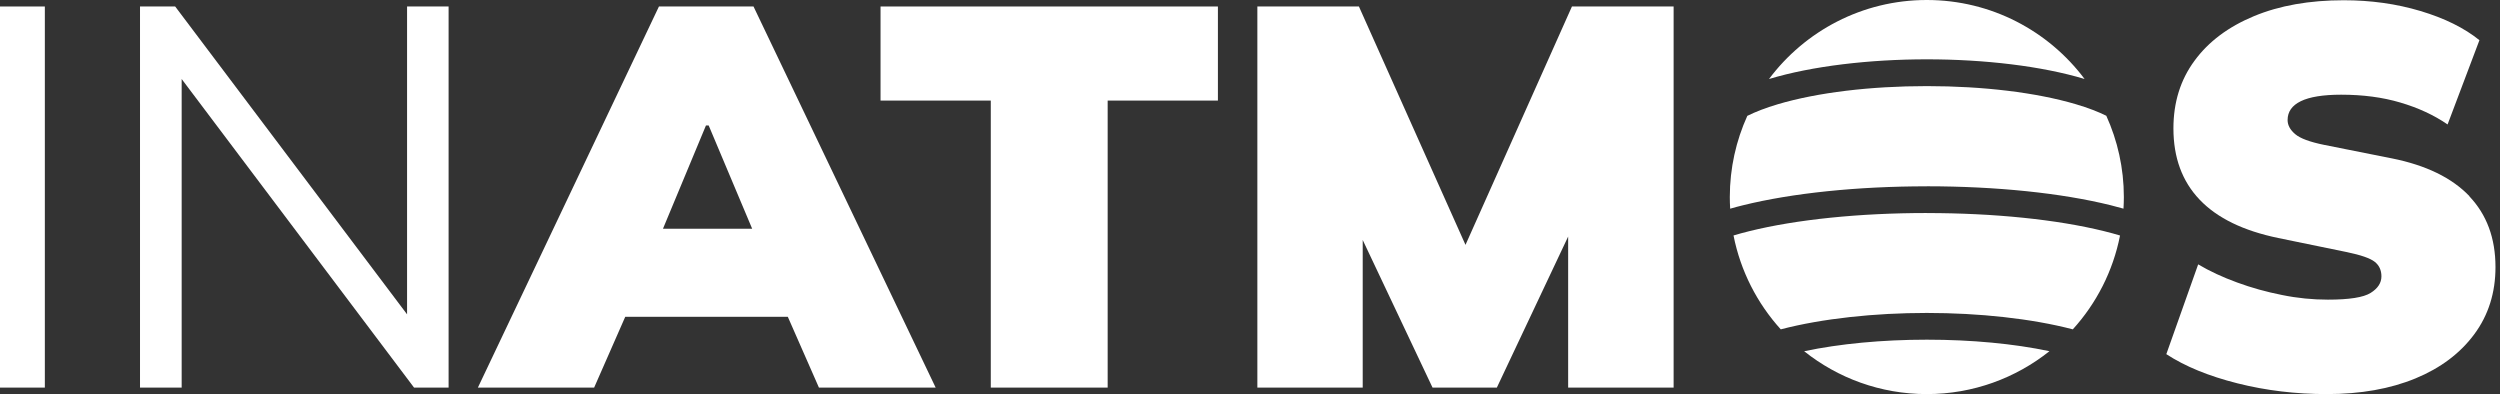 <svg width="203" height="32" viewBox="0 0 203 32" fill="none" xmlns="http://www.w3.org/2000/svg">
<rect x="0" y="0" width="203" height="32" fill="#333333" stroke="none"/>
<g clip-path="url(#clip0_898_2645)">
<path d="M3.641 0.527H0V31.473H3.641V0.527Z" fill="white"/>
<path d="M33.054 25.524L14.224 0.527H11.369V31.473H14.751V6.416L33.621 31.473H36.426V0.527H33.054V25.524Z" fill="white"/>
<path d="M53.506 0.527L38.804 31.473H48.244L50.77 25.723H63.97L66.497 31.473H75.976L61.185 0.527H53.506ZM57.544 10.186L61.075 18.571H53.834L57.325 10.186H57.544Z" fill="white"/>
<path d="M71.5 8.167H80.452V31.473H89.942V8.167H98.894V0.527H71.5V8.167Z" fill="white"/>
<path d="M118.998 19.884L110.344 0.527H102.098V31.473H110.652V19.486L116.322 31.473H121.544L127.334 19.208V31.473H135.898V0.527H127.642L118.998 19.884Z" fill="white"/>
<path d="M200.524 15.935C199.102 14.443 197.003 13.419 194.228 12.862L188.737 11.768C187.563 11.529 186.778 11.24 186.37 10.892C185.962 10.544 185.753 10.166 185.753 9.748C185.753 9.072 186.111 8.565 186.827 8.216C187.543 7.868 188.638 7.689 190.1 7.689C191.861 7.689 193.462 7.898 194.904 8.326C196.357 8.754 197.63 9.34 198.744 10.106L201.33 3.263C200.097 2.268 198.505 1.482 196.546 0.895C194.586 0.308 192.507 0.02 190.309 0.02C187.534 0.02 185.096 0.448 183.017 1.313C180.939 2.178 179.327 3.382 178.193 4.934C177.049 6.486 176.482 8.316 176.482 10.425C176.482 12.792 177.188 14.722 178.611 16.214C180.033 17.706 182.162 18.74 184.997 19.327L190.567 20.471C191.711 20.71 192.457 20.969 192.825 21.257C193.193 21.546 193.372 21.943 193.372 22.441C193.372 22.968 193.084 23.416 192.497 23.784C191.91 24.152 190.756 24.331 189.026 24.331C187.792 24.331 186.549 24.211 185.295 23.953C184.032 23.704 182.819 23.366 181.655 22.938C180.481 22.51 179.427 22.023 178.492 21.466L175.905 28.757C177.427 29.752 179.347 30.538 181.675 31.125C184.002 31.712 186.419 32 188.936 32C191.691 32 194.089 31.572 196.138 30.727C198.187 29.881 199.778 28.678 200.922 27.126C202.066 25.574 202.633 23.764 202.633 21.685C202.633 19.347 201.927 17.427 200.505 15.935H200.524Z" fill="white"/>
<path d="M169.269 6.414C166.349 2.52 161.697 -0 156.455 -0C151.214 -0 146.559 2.523 143.642 6.417C147.145 5.359 151.815 4.817 156.461 4.817C161.108 4.817 165.769 5.359 169.269 6.414Z" fill="white"/>
<path d="M146.498 28.52C149.232 30.698 152.69 32 156.455 32C160.221 32 163.682 30.695 166.415 28.517C163.541 27.91 160.091 27.582 156.461 27.582C152.832 27.582 149.376 27.913 146.498 28.52Z" fill="white"/>
<path d="M156.455 15.126C162.085 15.126 167.39 15.674 171.392 16.666C171.753 16.756 172.093 16.849 172.427 16.943C172.445 16.63 172.457 16.317 172.457 16.001C172.457 13.647 171.943 11.412 171.032 9.4C170.382 9.079 169.561 8.757 168.548 8.459C165.333 7.512 161.041 6.992 156.461 6.992C151.881 6.992 147.587 7.512 144.375 8.459C143.359 8.76 142.532 9.085 141.882 9.407C140.971 11.418 140.46 13.65 140.46 16.004C140.46 16.32 140.472 16.633 140.49 16.946C140.824 16.849 141.164 16.756 141.525 16.669C145.527 15.677 150.832 15.129 156.461 15.129L156.455 15.126Z" fill="white"/>
<path d="M156.455 17.297C150.997 17.297 145.879 17.821 142.042 18.771C141.576 18.885 141.152 19.003 140.761 19.12C141.335 22.019 142.688 24.635 144.598 26.743C147.972 25.862 152.227 25.411 156.458 25.411C160.69 25.411 164.942 25.862 168.313 26.743C170.223 24.638 171.576 22.022 172.147 19.123C171.756 19.006 171.332 18.888 170.866 18.774C167.029 17.824 161.911 17.3 156.452 17.3L156.455 17.297Z" fill="white"/>
</g>
<defs>
<clipPath id="clip0_898_2645">
<rect width="202.653" height="32" fill="white"/>
</clipPath>
</defs>
</svg>
